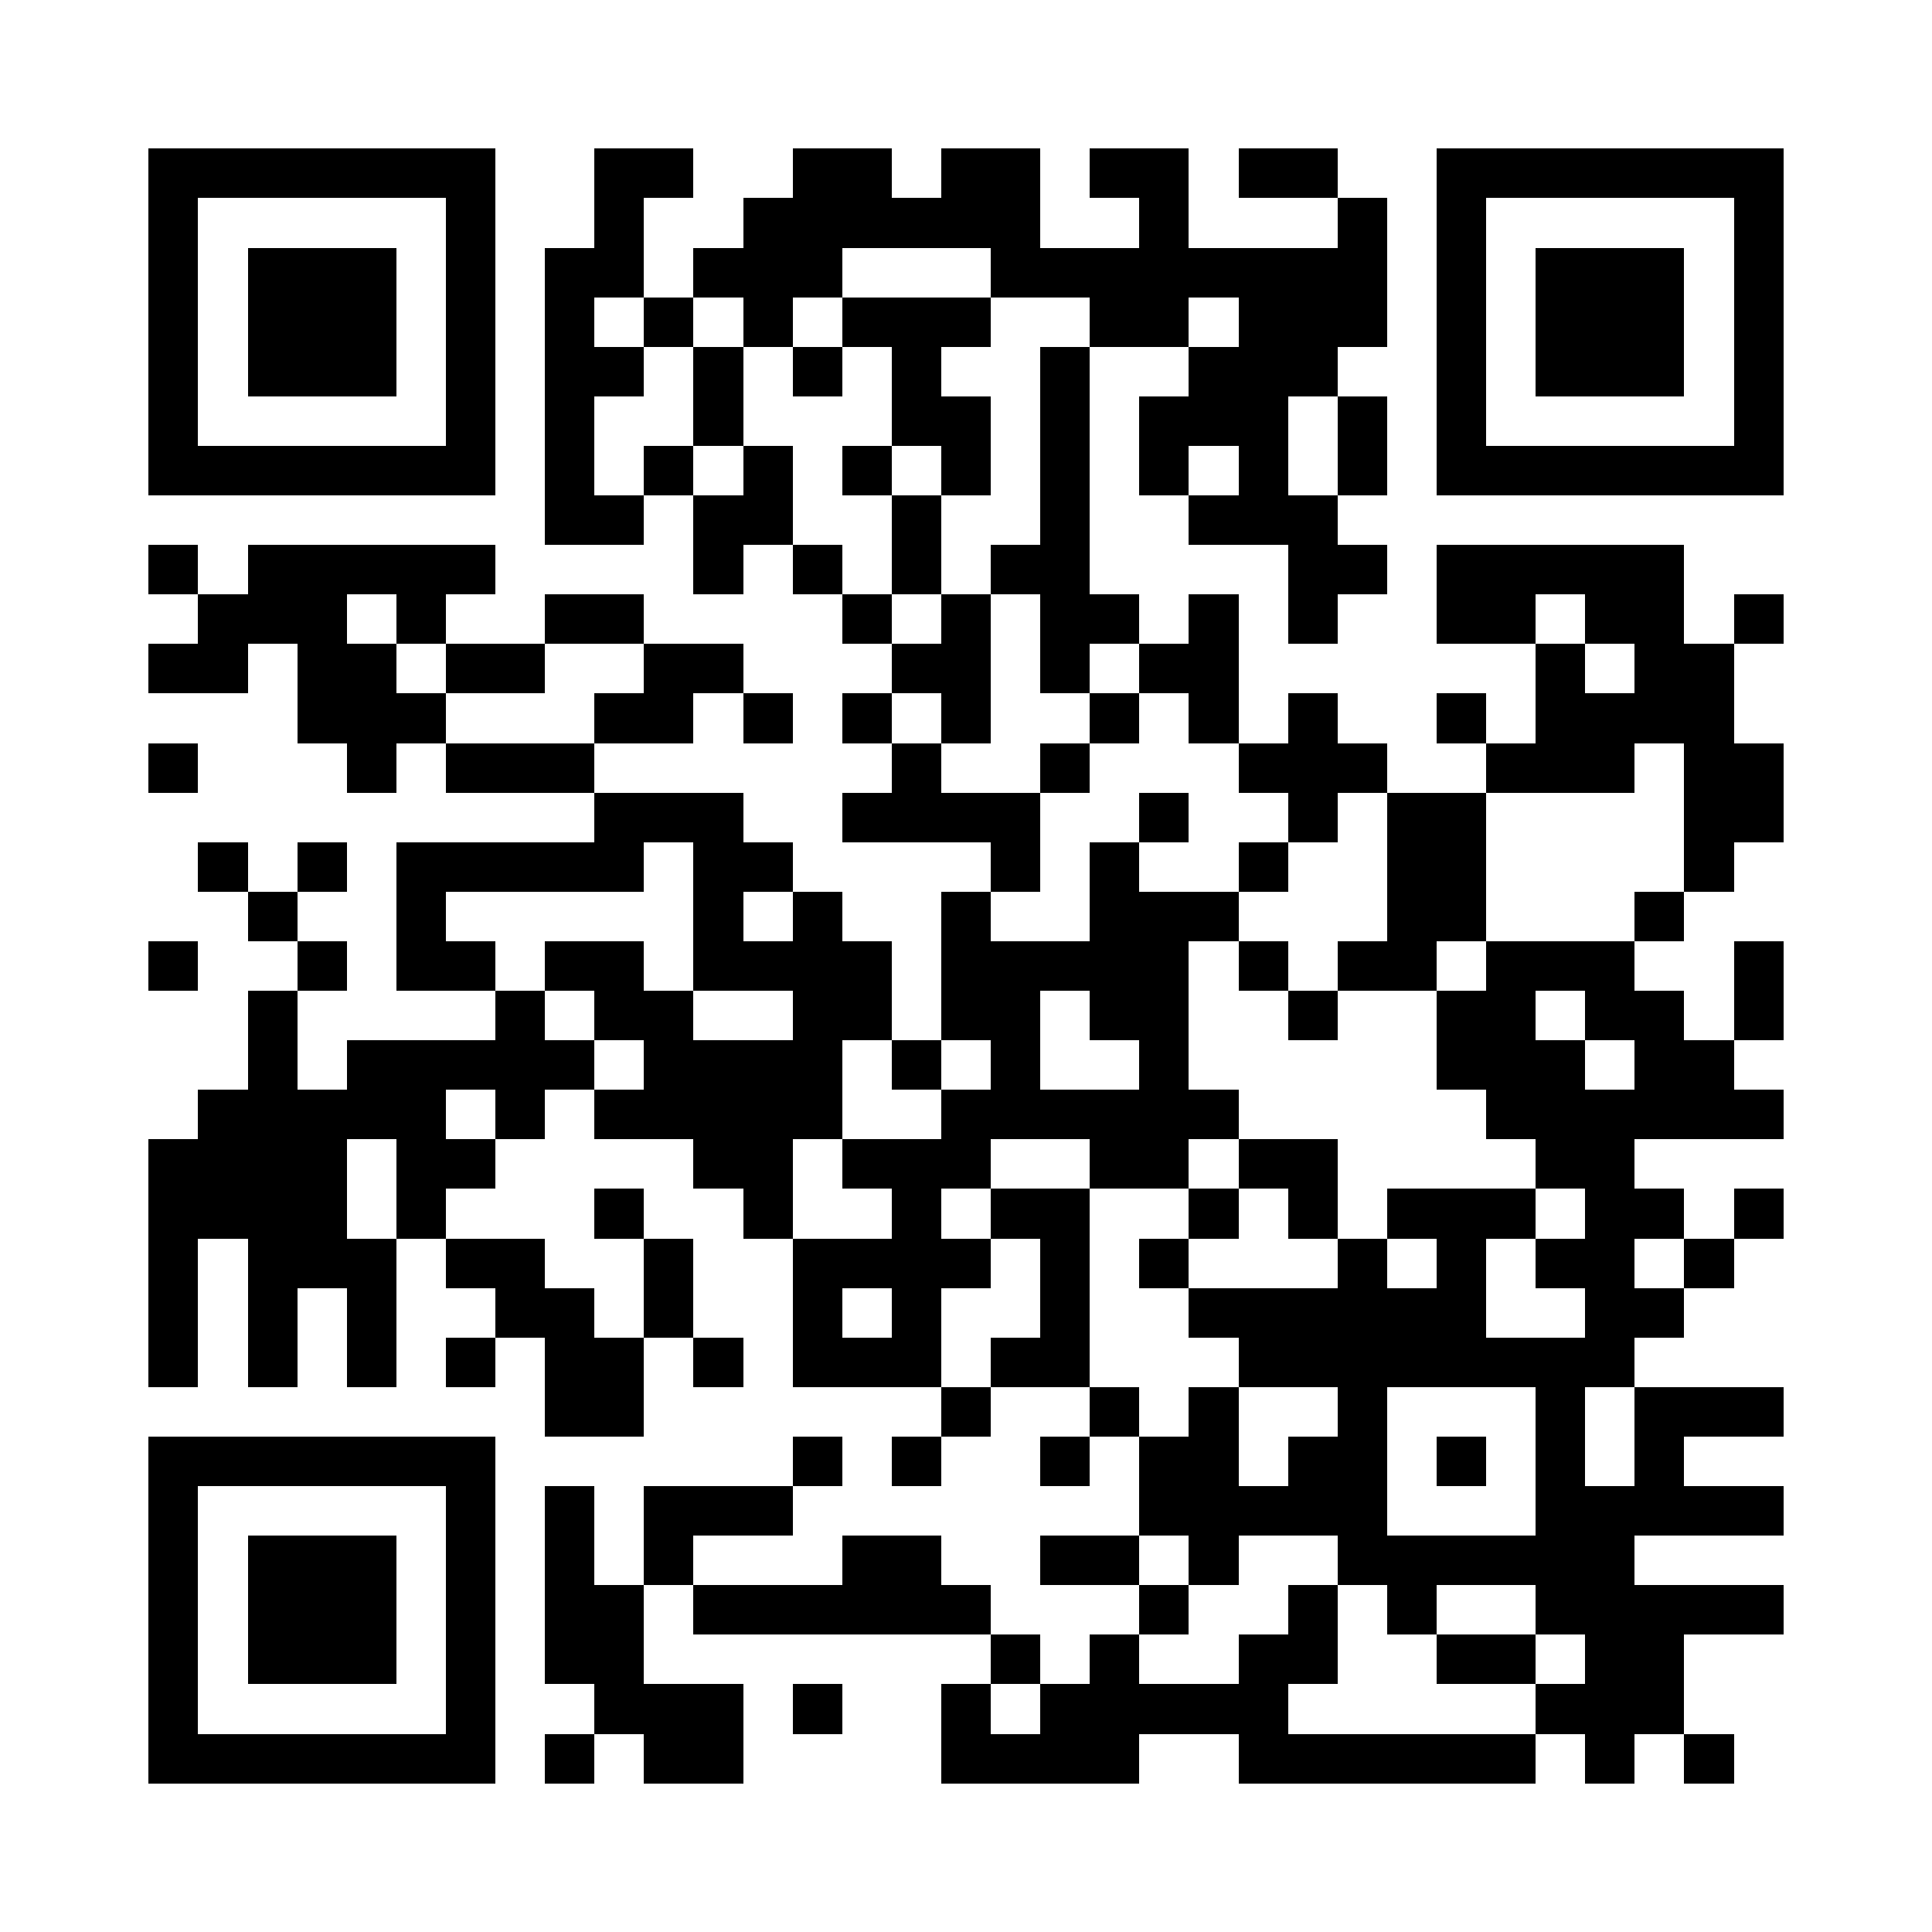 <?xml version="1.0" encoding="UTF-8" standalone="no"?>
<svg
  xmlns="http://www.w3.org/2000/svg"
  viewBox='0 0 195 195'
  shape-rendering='crispEdges'
>
  <g fill='white'>
    <rect x='0' y='0' width='195' height='195' />
  </g>
  <g fill='black' stroke-width='0' y='0px'>
    <rect x='15' y='15' width='35' height='5' /><rect x='60' y='15' width='10' height='5' /><rect x='80' y='15' width='10' height='5' /><rect x='95' y='15' width='10' height='5' /><rect x='110' y='15' width='10' height='5' /><rect x='125' y='15' width='10' height='5' /><rect x='145' y='15' width='35' height='5' /><rect x='15' y='20' width='5' height='5' /><rect x='45' y='20' width='5' height='5' /><rect x='60' y='20' width='5' height='5' /><rect x='75' y='20' width='30' height='5' /><rect x='115' y='20' width='5' height='5' /><rect x='135' y='20' width='5' height='5' /><rect x='145' y='20' width='5' height='5' /><rect x='175' y='20' width='5' height='5' /><rect x='15' y='25' width='5' height='5' /><rect x='25' y='25' width='15' height='5' /><rect x='45' y='25' width='5' height='5' /><rect x='55' y='25' width='10' height='5' /><rect x='70' y='25' width='15' height='5' /><rect x='100' y='25' width='40' height='5' /><rect x='145' y='25' width='5' height='5' /><rect x='155' y='25' width='15' height='5' /><rect x='175' y='25' width='5' height='5' /><rect x='15' y='30' width='5' height='5' /><rect x='25' y='30' width='15' height='5' /><rect x='45' y='30' width='5' height='5' /><rect x='55' y='30' width='5' height='5' /><rect x='65' y='30' width='5' height='5' /><rect x='75' y='30' width='5' height='5' /><rect x='85' y='30' width='15' height='5' /><rect x='110' y='30' width='10' height='5' /><rect x='125' y='30' width='15' height='5' /><rect x='145' y='30' width='5' height='5' /><rect x='155' y='30' width='15' height='5' /><rect x='175' y='30' width='5' height='5' /><rect x='15' y='35' width='5' height='5' /><rect x='25' y='35' width='15' height='5' /><rect x='45' y='35' width='5' height='5' /><rect x='55' y='35' width='10' height='5' /><rect x='70' y='35' width='5' height='5' /><rect x='80' y='35' width='5' height='5' /><rect x='90' y='35' width='5' height='5' /><rect x='105' y='35' width='5' height='5' /><rect x='120' y='35' width='15' height='5' /><rect x='145' y='35' width='5' height='5' /><rect x='155' y='35' width='15' height='5' /><rect x='175' y='35' width='5' height='5' /><rect x='15' y='40' width='5' height='5' /><rect x='45' y='40' width='5' height='5' /><rect x='55' y='40' width='5' height='5' /><rect x='70' y='40' width='5' height='5' /><rect x='90' y='40' width='10' height='5' /><rect x='105' y='40' width='5' height='5' /><rect x='115' y='40' width='15' height='5' /><rect x='135' y='40' width='5' height='5' /><rect x='145' y='40' width='5' height='5' /><rect x='175' y='40' width='5' height='5' /><rect x='15' y='45' width='35' height='5' /><rect x='55' y='45' width='5' height='5' /><rect x='65' y='45' width='5' height='5' /><rect x='75' y='45' width='5' height='5' /><rect x='85' y='45' width='5' height='5' /><rect x='95' y='45' width='5' height='5' /><rect x='105' y='45' width='5' height='5' /><rect x='115' y='45' width='5' height='5' /><rect x='125' y='45' width='5' height='5' /><rect x='135' y='45' width='5' height='5' /><rect x='145' y='45' width='35' height='5' /><rect x='55' y='50' width='10' height='5' /><rect x='70' y='50' width='10' height='5' /><rect x='90' y='50' width='5' height='5' /><rect x='105' y='50' width='5' height='5' /><rect x='120' y='50' width='15' height='5' /><rect x='15' y='55' width='5' height='5' /><rect x='25' y='55' width='25' height='5' /><rect x='70' y='55' width='5' height='5' /><rect x='80' y='55' width='5' height='5' /><rect x='90' y='55' width='5' height='5' /><rect x='100' y='55' width='10' height='5' /><rect x='130' y='55' width='10' height='5' /><rect x='145' y='55' width='25' height='5' /><rect x='20' y='60' width='15' height='5' /><rect x='40' y='60' width='5' height='5' /><rect x='55' y='60' width='10' height='5' /><rect x='85' y='60' width='5' height='5' /><rect x='95' y='60' width='5' height='5' /><rect x='105' y='60' width='10' height='5' /><rect x='120' y='60' width='5' height='5' /><rect x='130' y='60' width='5' height='5' /><rect x='145' y='60' width='10' height='5' /><rect x='160' y='60' width='10' height='5' /><rect x='175' y='60' width='5' height='5' /><rect x='15' y='65' width='10' height='5' /><rect x='30' y='65' width='10' height='5' /><rect x='45' y='65' width='10' height='5' /><rect x='65' y='65' width='10' height='5' /><rect x='90' y='65' width='10' height='5' /><rect x='105' y='65' width='5' height='5' /><rect x='115' y='65' width='10' height='5' /><rect x='155' y='65' width='5' height='5' /><rect x='165' y='65' width='10' height='5' /><rect x='30' y='70' width='15' height='5' /><rect x='60' y='70' width='10' height='5' /><rect x='75' y='70' width='5' height='5' /><rect x='85' y='70' width='5' height='5' /><rect x='95' y='70' width='5' height='5' /><rect x='110' y='70' width='5' height='5' /><rect x='120' y='70' width='5' height='5' /><rect x='130' y='70' width='5' height='5' /><rect x='145' y='70' width='5' height='5' /><rect x='155' y='70' width='20' height='5' /><rect x='15' y='75' width='5' height='5' /><rect x='35' y='75' width='5' height='5' /><rect x='45' y='75' width='15' height='5' /><rect x='90' y='75' width='5' height='5' /><rect x='105' y='75' width='5' height='5' /><rect x='125' y='75' width='15' height='5' /><rect x='150' y='75' width='15' height='5' /><rect x='170' y='75' width='10' height='5' /><rect x='60' y='80' width='15' height='5' /><rect x='85' y='80' width='20' height='5' /><rect x='115' y='80' width='5' height='5' /><rect x='130' y='80' width='5' height='5' /><rect x='140' y='80' width='10' height='5' /><rect x='170' y='80' width='10' height='5' /><rect x='20' y='85' width='5' height='5' /><rect x='30' y='85' width='5' height='5' /><rect x='40' y='85' width='25' height='5' /><rect x='70' y='85' width='10' height='5' /><rect x='100' y='85' width='5' height='5' /><rect x='110' y='85' width='5' height='5' /><rect x='125' y='85' width='5' height='5' /><rect x='140' y='85' width='10' height='5' /><rect x='170' y='85' width='5' height='5' /><rect x='25' y='90' width='5' height='5' /><rect x='40' y='90' width='5' height='5' /><rect x='70' y='90' width='5' height='5' /><rect x='80' y='90' width='5' height='5' /><rect x='95' y='90' width='5' height='5' /><rect x='110' y='90' width='15' height='5' /><rect x='140' y='90' width='10' height='5' /><rect x='165' y='90' width='5' height='5' /><rect x='15' y='95' width='5' height='5' /><rect x='30' y='95' width='5' height='5' /><rect x='40' y='95' width='10' height='5' /><rect x='55' y='95' width='10' height='5' /><rect x='70' y='95' width='20' height='5' /><rect x='95' y='95' width='25' height='5' /><rect x='125' y='95' width='5' height='5' /><rect x='135' y='95' width='10' height='5' /><rect x='150' y='95' width='15' height='5' /><rect x='175' y='95' width='5' height='5' /><rect x='25' y='100' width='5' height='5' /><rect x='50' y='100' width='5' height='5' /><rect x='60' y='100' width='10' height='5' /><rect x='80' y='100' width='10' height='5' /><rect x='95' y='100' width='10' height='5' /><rect x='110' y='100' width='10' height='5' /><rect x='130' y='100' width='5' height='5' /><rect x='145' y='100' width='10' height='5' /><rect x='160' y='100' width='10' height='5' /><rect x='175' y='100' width='5' height='5' /><rect x='25' y='105' width='5' height='5' /><rect x='35' y='105' width='25' height='5' /><rect x='65' y='105' width='20' height='5' /><rect x='90' y='105' width='5' height='5' /><rect x='100' y='105' width='5' height='5' /><rect x='115' y='105' width='5' height='5' /><rect x='145' y='105' width='15' height='5' /><rect x='165' y='105' width='10' height='5' /><rect x='20' y='110' width='25' height='5' /><rect x='50' y='110' width='5' height='5' /><rect x='60' y='110' width='25' height='5' /><rect x='95' y='110' width='30' height='5' /><rect x='150' y='110' width='30' height='5' /><rect x='15' y='115' width='20' height='5' /><rect x='40' y='115' width='10' height='5' /><rect x='70' y='115' width='10' height='5' /><rect x='85' y='115' width='15' height='5' /><rect x='110' y='115' width='10' height='5' /><rect x='125' y='115' width='10' height='5' /><rect x='155' y='115' width='10' height='5' /><rect x='15' y='120' width='20' height='5' /><rect x='40' y='120' width='5' height='5' /><rect x='60' y='120' width='5' height='5' /><rect x='75' y='120' width='5' height='5' /><rect x='90' y='120' width='5' height='5' /><rect x='100' y='120' width='10' height='5' /><rect x='120' y='120' width='5' height='5' /><rect x='130' y='120' width='5' height='5' /><rect x='140' y='120' width='15' height='5' /><rect x='160' y='120' width='10' height='5' /><rect x='175' y='120' width='5' height='5' /><rect x='15' y='125' width='5' height='5' /><rect x='25' y='125' width='15' height='5' /><rect x='45' y='125' width='10' height='5' /><rect x='65' y='125' width='5' height='5' /><rect x='80' y='125' width='20' height='5' /><rect x='105' y='125' width='5' height='5' /><rect x='115' y='125' width='5' height='5' /><rect x='135' y='125' width='5' height='5' /><rect x='145' y='125' width='5' height='5' /><rect x='155' y='125' width='10' height='5' /><rect x='170' y='125' width='5' height='5' /><rect x='15' y='130' width='5' height='5' /><rect x='25' y='130' width='5' height='5' /><rect x='35' y='130' width='5' height='5' /><rect x='50' y='130' width='10' height='5' /><rect x='65' y='130' width='5' height='5' /><rect x='80' y='130' width='5' height='5' /><rect x='90' y='130' width='5' height='5' /><rect x='105' y='130' width='5' height='5' /><rect x='120' y='130' width='30' height='5' /><rect x='160' y='130' width='10' height='5' /><rect x='15' y='135' width='5' height='5' /><rect x='25' y='135' width='5' height='5' /><rect x='35' y='135' width='5' height='5' /><rect x='45' y='135' width='5' height='5' /><rect x='55' y='135' width='10' height='5' /><rect x='70' y='135' width='5' height='5' /><rect x='80' y='135' width='15' height='5' /><rect x='100' y='135' width='10' height='5' /><rect x='125' y='135' width='40' height='5' /><rect x='55' y='140' width='10' height='5' /><rect x='95' y='140' width='5' height='5' /><rect x='110' y='140' width='5' height='5' /><rect x='120' y='140' width='5' height='5' /><rect x='135' y='140' width='5' height='5' /><rect x='155' y='140' width='5' height='5' /><rect x='165' y='140' width='15' height='5' /><rect x='15' y='145' width='35' height='5' /><rect x='80' y='145' width='5' height='5' /><rect x='90' y='145' width='5' height='5' /><rect x='105' y='145' width='5' height='5' /><rect x='115' y='145' width='10' height='5' /><rect x='130' y='145' width='10' height='5' /><rect x='145' y='145' width='5' height='5' /><rect x='155' y='145' width='5' height='5' /><rect x='165' y='145' width='5' height='5' /><rect x='15' y='150' width='5' height='5' /><rect x='45' y='150' width='5' height='5' /><rect x='55' y='150' width='5' height='5' /><rect x='65' y='150' width='15' height='5' /><rect x='115' y='150' width='25' height='5' /><rect x='155' y='150' width='25' height='5' /><rect x='15' y='155' width='5' height='5' /><rect x='25' y='155' width='15' height='5' /><rect x='45' y='155' width='5' height='5' /><rect x='55' y='155' width='5' height='5' /><rect x='65' y='155' width='5' height='5' /><rect x='85' y='155' width='10' height='5' /><rect x='105' y='155' width='10' height='5' /><rect x='120' y='155' width='5' height='5' /><rect x='135' y='155' width='30' height='5' /><rect x='15' y='160' width='5' height='5' /><rect x='25' y='160' width='15' height='5' /><rect x='45' y='160' width='5' height='5' /><rect x='55' y='160' width='10' height='5' /><rect x='70' y='160' width='30' height='5' /><rect x='115' y='160' width='5' height='5' /><rect x='130' y='160' width='5' height='5' /><rect x='140' y='160' width='5' height='5' /><rect x='155' y='160' width='25' height='5' /><rect x='15' y='165' width='5' height='5' /><rect x='25' y='165' width='15' height='5' /><rect x='45' y='165' width='5' height='5' /><rect x='55' y='165' width='10' height='5' /><rect x='100' y='165' width='5' height='5' /><rect x='110' y='165' width='5' height='5' /><rect x='125' y='165' width='10' height='5' /><rect x='145' y='165' width='10' height='5' /><rect x='160' y='165' width='10' height='5' /><rect x='15' y='170' width='5' height='5' /><rect x='45' y='170' width='5' height='5' /><rect x='60' y='170' width='15' height='5' /><rect x='80' y='170' width='5' height='5' /><rect x='95' y='170' width='5' height='5' /><rect x='105' y='170' width='25' height='5' /><rect x='155' y='170' width='15' height='5' /><rect x='15' y='175' width='35' height='5' /><rect x='55' y='175' width='5' height='5' /><rect x='65' y='175' width='10' height='5' /><rect x='95' y='175' width='20' height='5' /><rect x='125' y='175' width='30' height='5' /><rect x='160' y='175' width='5' height='5' /><rect x='170' y='175' width='5' height='5' />
  </g>
  
  
</svg>
